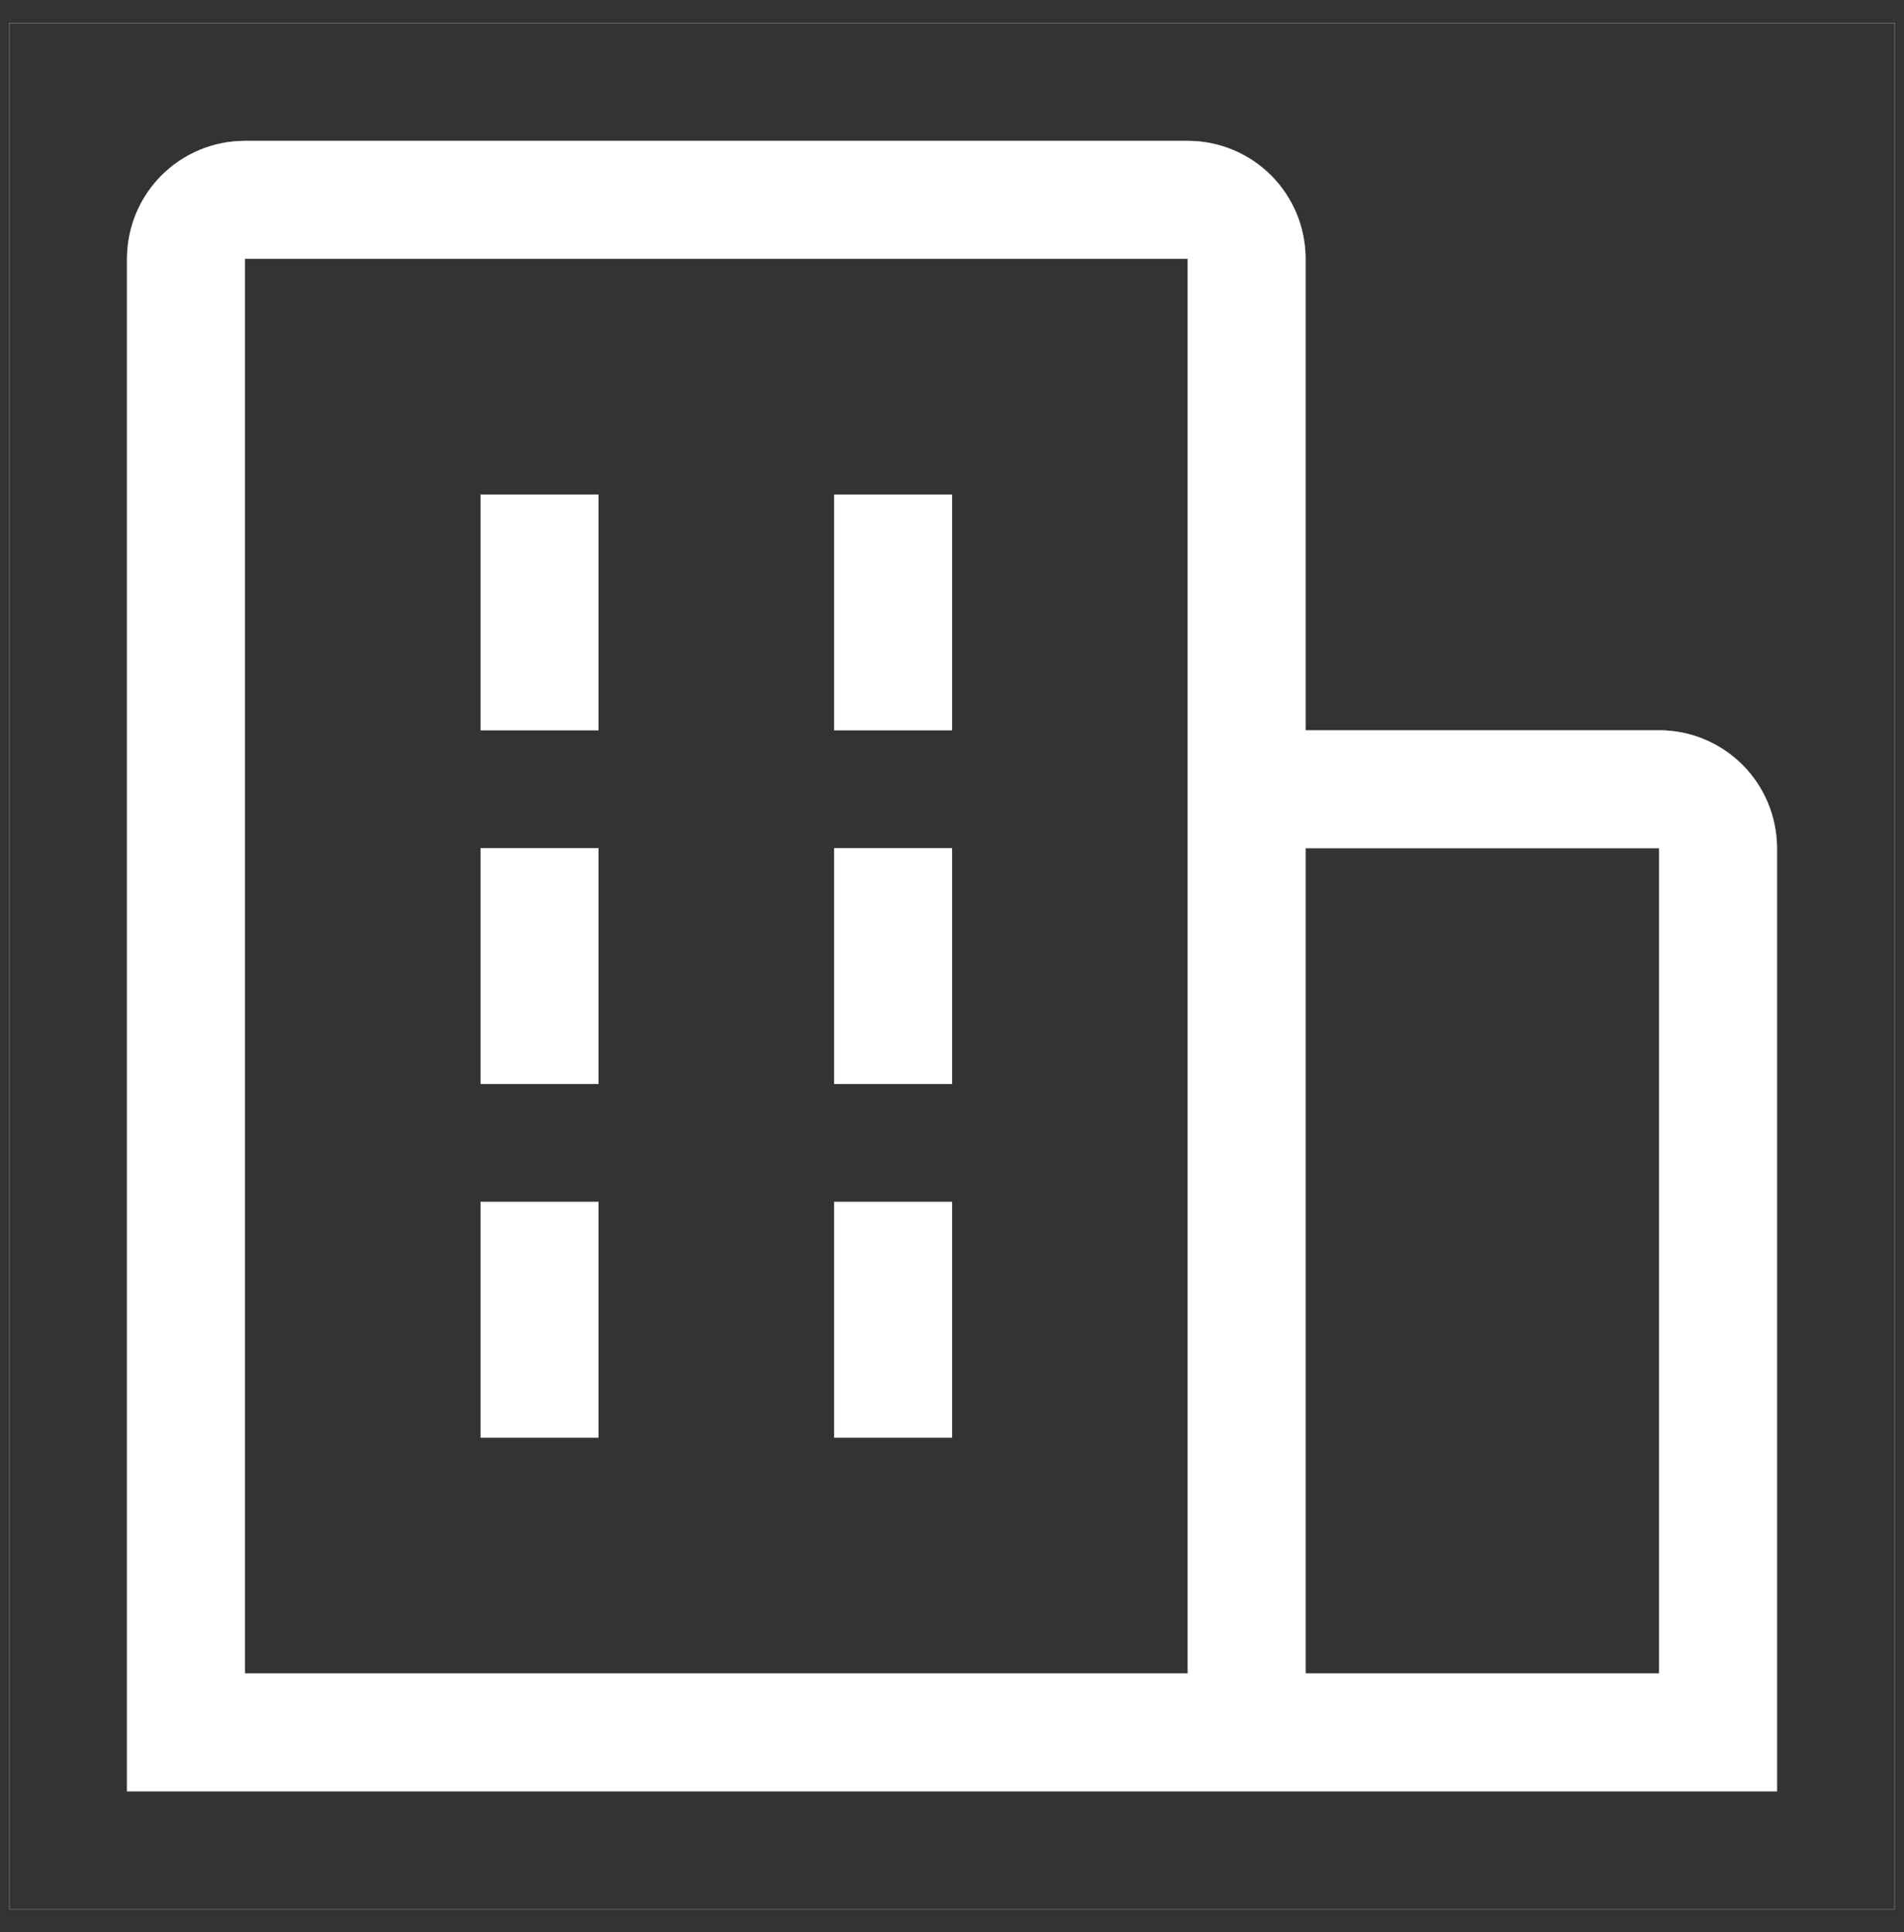<?xml version="1.0" encoding="UTF-8"?>
<svg xmlns="http://www.w3.org/2000/svg" width="69" height="70" viewBox="0 0 69 70" fill="none">
  <rect x="0" y="0" width="69" height="70" fill="#333333" stroke="none"/>
  <path d="M21.688 17.917H17.417V26.458H21.688V17.917Z" fill="white" stroke="white" stroke-width="0.007"></path>
  <path d="M21.688 30.729H17.417V39.271H21.688V30.729Z" fill="white" stroke="white" stroke-width="0.007"></path>
  <path d="M34.5 17.917H30.23V26.458H34.5V17.917Z" fill="white" stroke="white" stroke-width="0.007"></path>
  <path d="M34.5 30.729H30.23V39.271H34.5V30.729Z" fill="white" stroke="white" stroke-width="0.007"></path>
  <path d="M21.688 43.542H17.417V52.083H21.688V43.542Z" fill="white" stroke="white" stroke-width="0.007"></path>
  <path d="M34.5 43.542H30.23V52.083H34.5V43.542Z" fill="white" stroke="white" stroke-width="0.007"></path>
  <path d="M64.396 30.729C64.396 29.597 63.946 28.51 63.145 27.709C62.344 26.908 61.258 26.458 60.125 26.458H47.313V9.375C47.313 8.242 46.863 7.156 46.062 6.355C45.261 5.554 44.175 5.104 43.042 5.104H8.875C7.743 5.104 6.656 5.554 5.855 6.355C5.054 7.156 4.604 8.242 4.604 9.375V64.896H64.396V30.729ZM8.875 9.375H43.042V60.625H8.875V9.375ZM47.313 60.625V30.729H60.125V60.625H47.313Z" fill="white" stroke="white" stroke-width="0.007"></path>
  <path d="M68.667 0.833H0.333V69.167H68.667V0.833Z" stroke="white" stroke-width="0.007"></path>
</svg>
